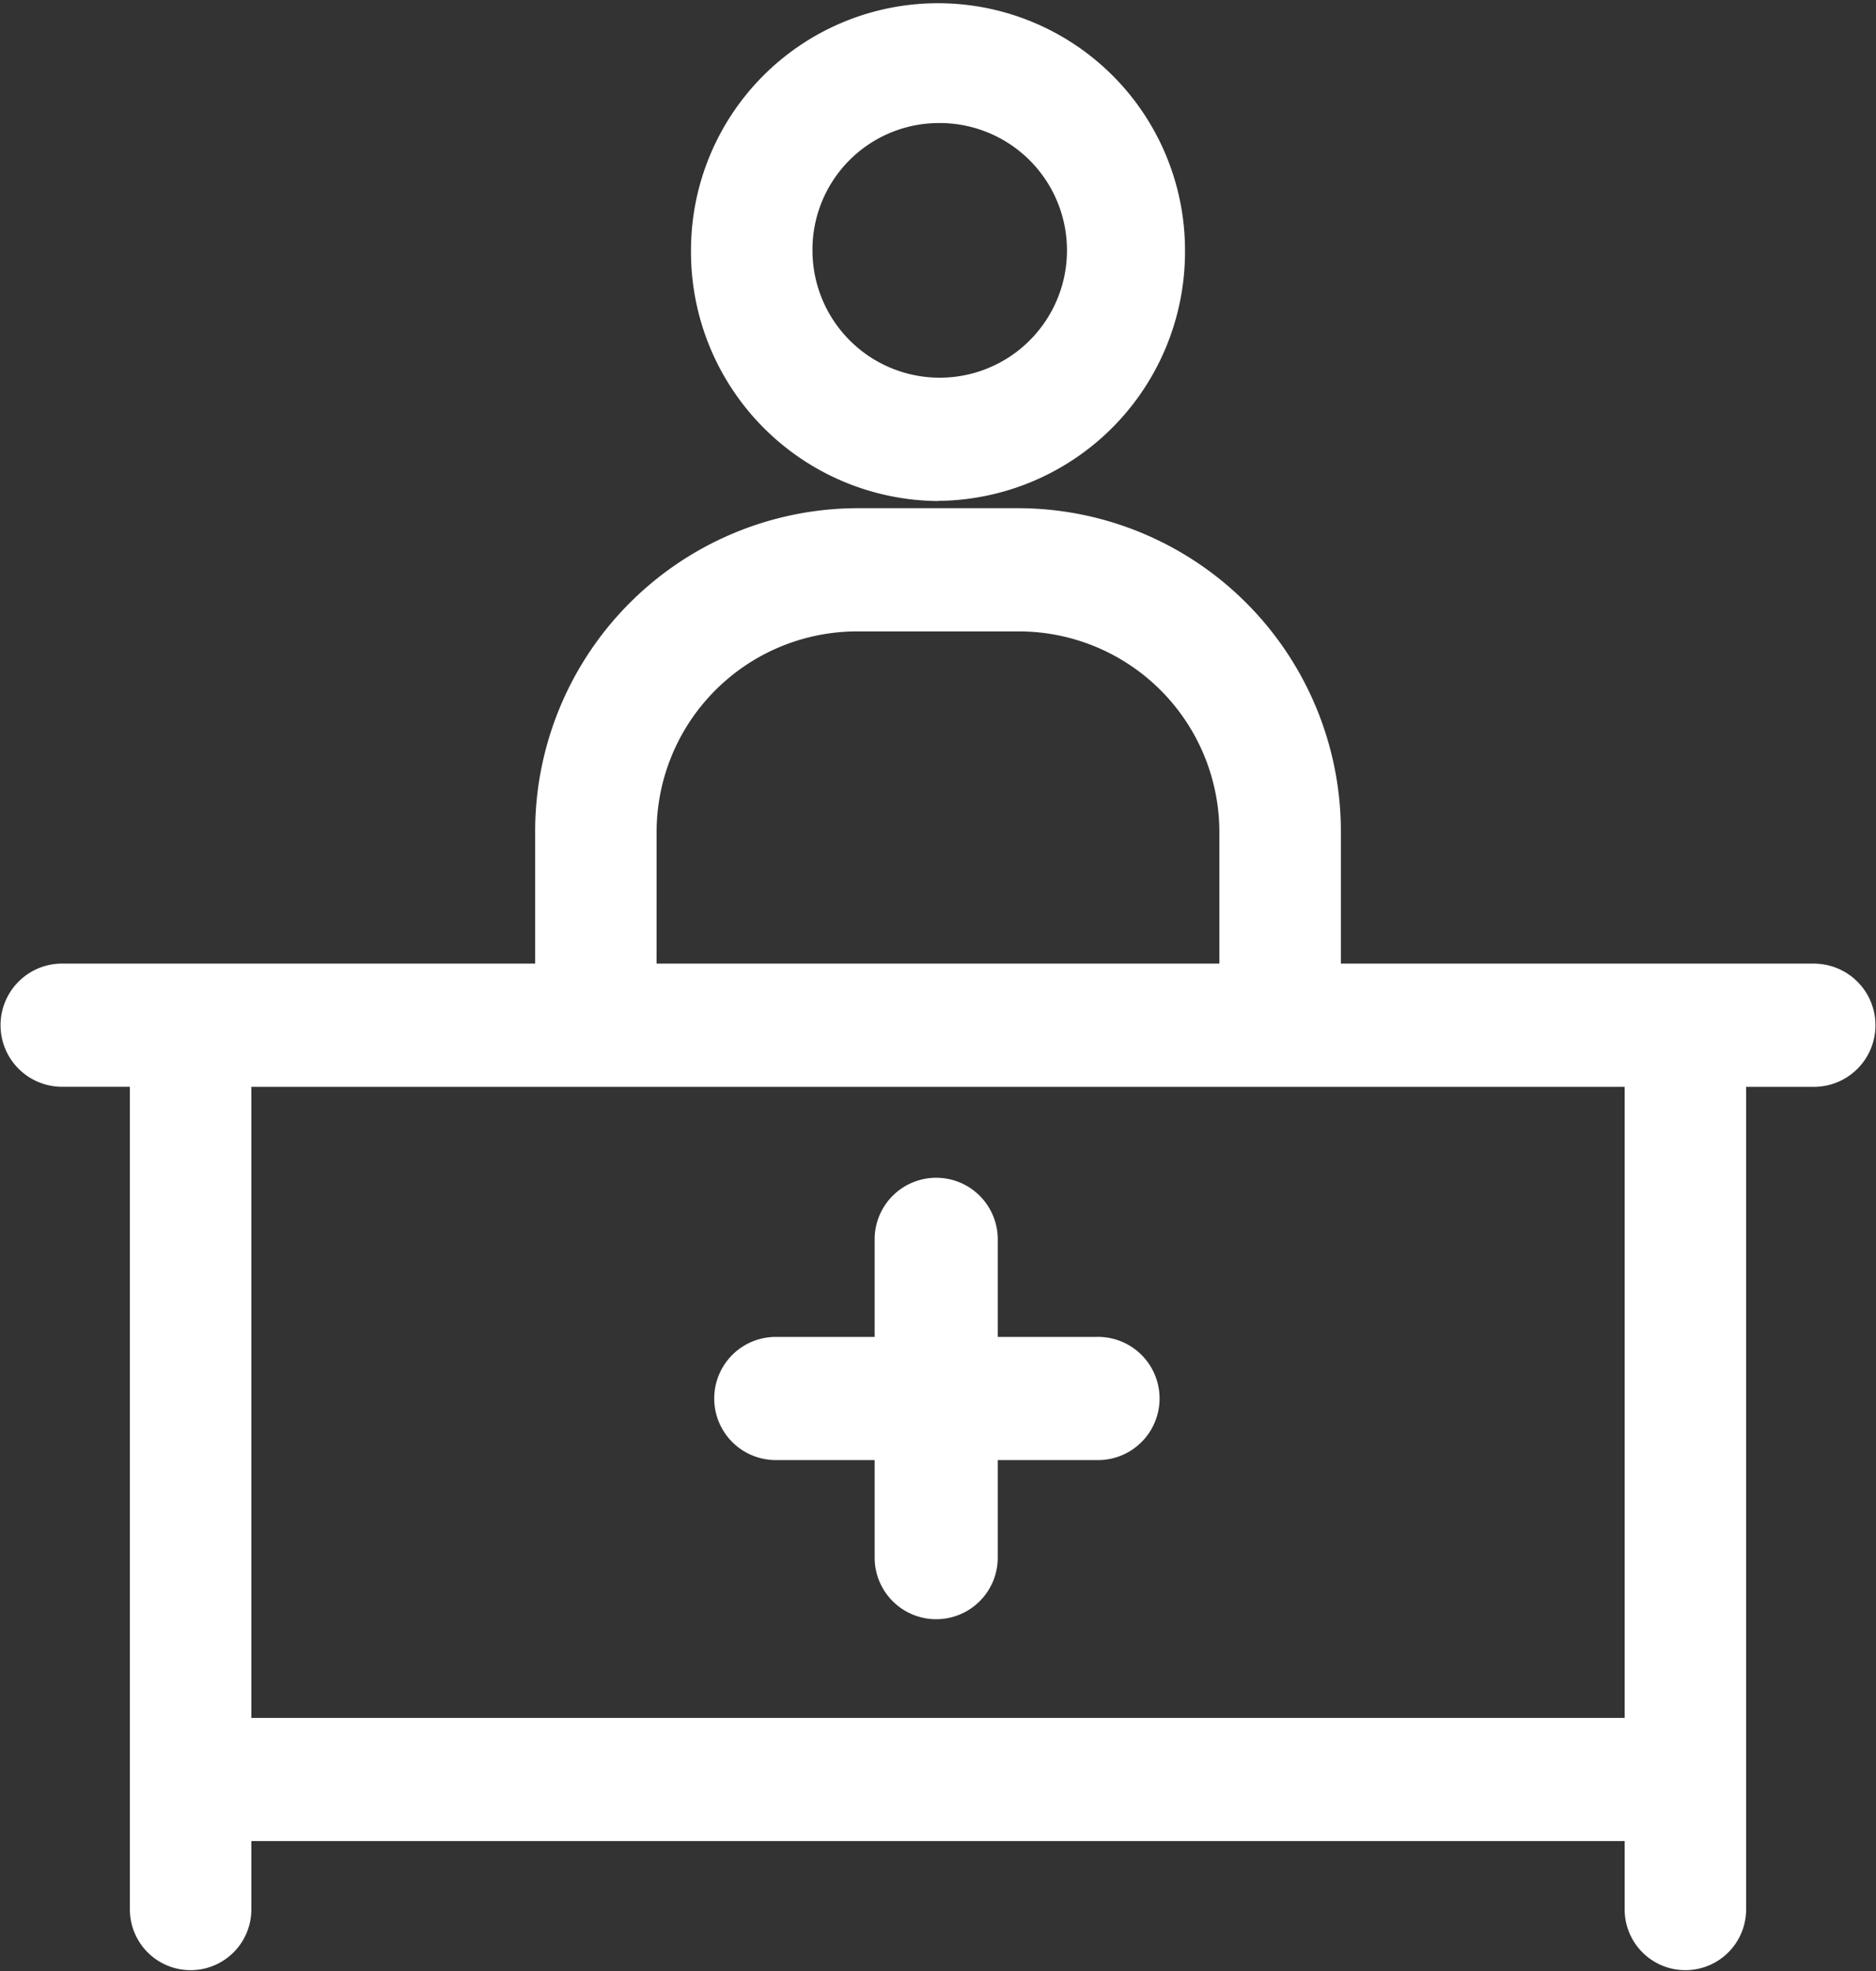 <svg xmlns="http://www.w3.org/2000/svg" width="60" height="63" viewBox="0 0 60 63">
  <rect x="0" y="0" width="60" height="63" fill="#333333" stroke="none"/>
  <g id="Group_42" data-name="Group 42" transform="translate(1052.899 -4050.515)">
    <path id="pharmacist" d="M198.3,313.694a1.969,1.969,0,0,1,1.969-1.969h3.162v-3.162a1.969,1.969,0,0,1,3.937,0v3.162h3.162a1.969,1.969,0,1,1,0,3.937h-3.162v3.162a1.969,1.969,0,0,1-3.937,0v-3.162h-3.162A1.969,1.969,0,0,1,198.3,313.694Z" transform="translate(-1228.356 3781.522)" fill="#fff"/>
    <path id="pharmacist-2" data-name="pharmacist" d="M66.926,30.8H51.753V26.635A10.334,10.334,0,0,0,41.5,16.244H36.235A10.333,10.333,0,0,0,25.984,26.635V30.8H10.81a1.969,1.969,0,0,0,0,3.937h2.212V61.031a1.942,1.942,0,1,0,3.885,0V58.848H60.829v2.183a1.942,1.942,0,1,0,3.885,0V34.739h2.212a1.969,1.969,0,0,0,0-3.937ZM29.868,26.635a6.418,6.418,0,0,1,6.367-6.453H41.5a6.418,6.418,0,0,1,6.367,6.453V30.8h-18ZM60.829,54.91H16.907V34.739H60.829Zm-21.961-38.9a7.963,7.963,0,0,0,7.9-8.007,7.9,7.9,0,1,0-15.8,0A7.963,7.963,0,0,0,38.868,16.015Zm0-12.077a4.07,4.07,0,1,1-4.015,4.07,4.047,4.047,0,0,1,4.015-4.07Z" transform="translate(-1061.767 4050.515)" fill="#fff"/>
  </g>
</svg>
